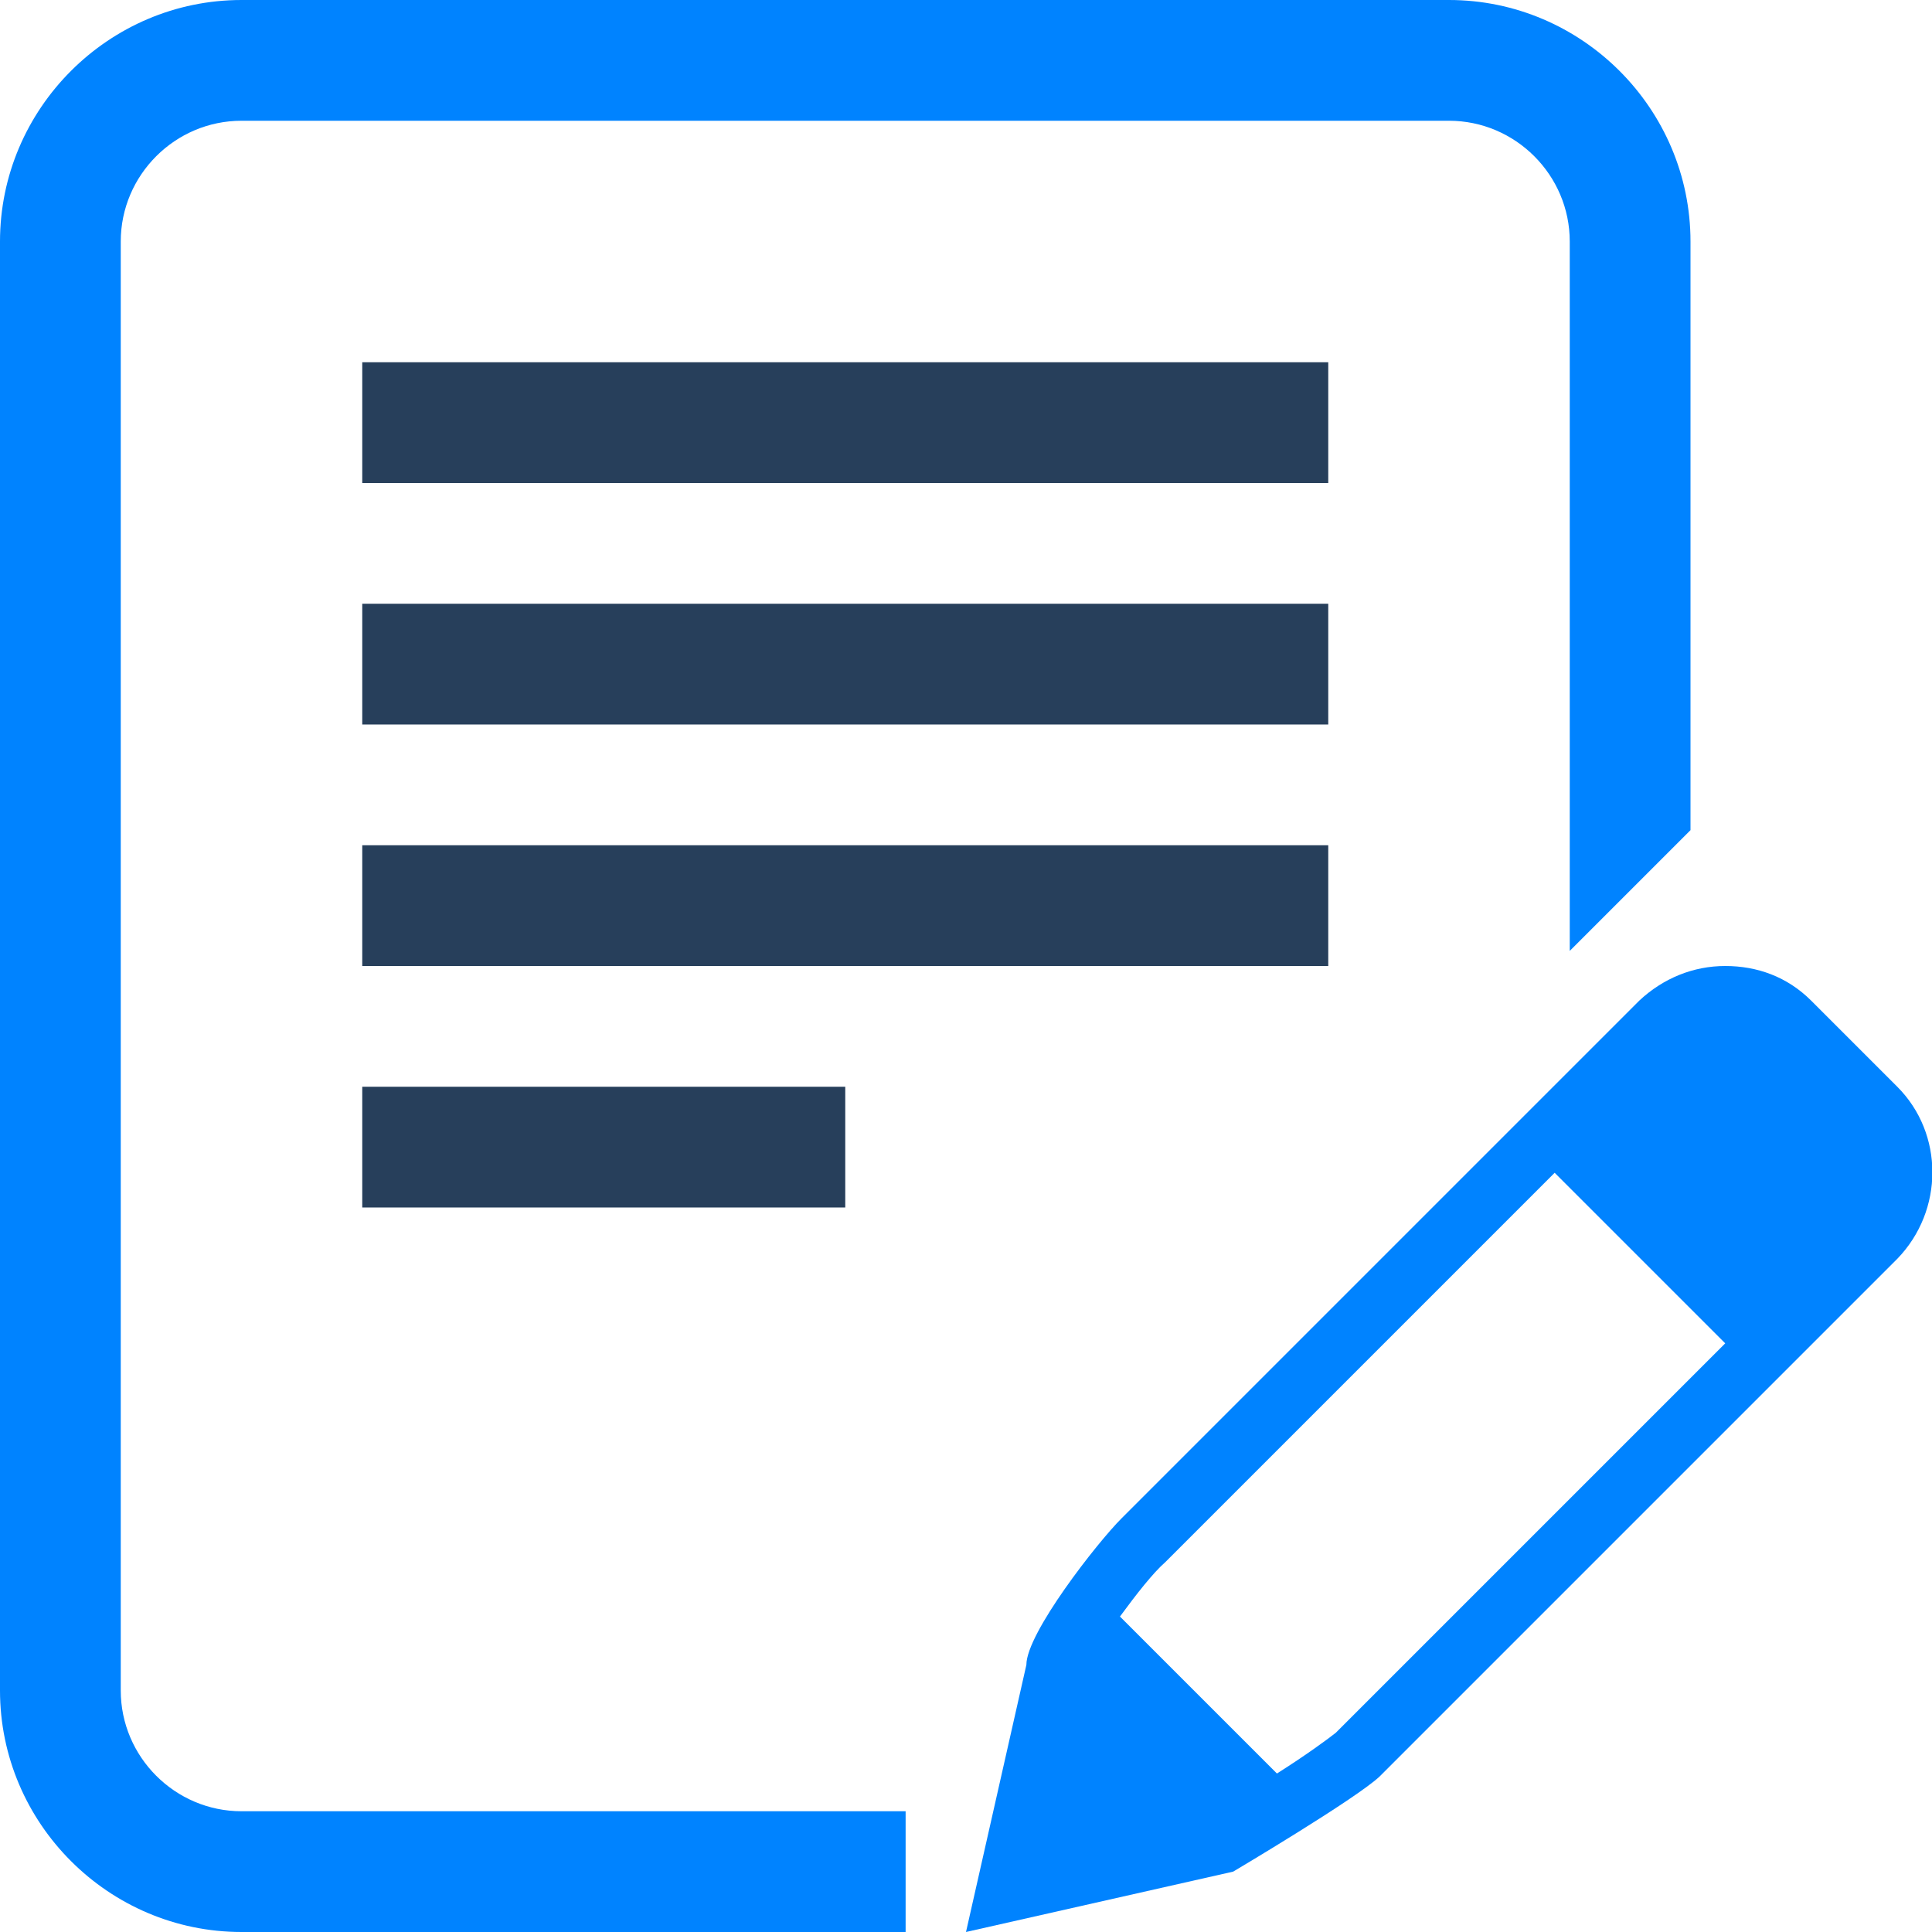 <?xml version="1.0" encoding="utf-8"?>
<!-- Generator: Adobe Illustrator 22.1.0, SVG Export Plug-In . SVG Version: 6.00 Build 0)  -->
<svg version="1.1" id="Layer_1" xmlns="http://www.w3.org/2000/svg" xmlns:xlink="http://www.w3.org/1999/xlink" x="0px" y="0px"
	 viewBox="0 0 128 128" style="enable-background:new 0 0 128 128;" xml:space="preserve">
<style type="text/css">
	.st0{fill:#0083FF;}
	.st1{fill:#273F5B;}
</style>
<g>
	<g>
		<path class="st0" d="M96,0H16C7.2,0,0,7.2,0,16v96c0,8.8,7.2,16,16,16h44v-8H16c-4.4,0-8-3.6-8-8V16c0-4.4,3.6-8,8-8h80
			c4.4,0,8,3.6,8,8v47l8-8V16C112,7.2,104.8,0,96,0z"/>
	</g>
</g>
<path class="st0" d="M125.7,72l-5.7-5.7c-1.6-1.6-3.6-2.3-5.7-2.3s-4.1,0.8-5.7,2.3l-34.3,34.3c-1.6,1.6-6.3,7.6-6.3,9.7L64,128
	l17.7-4c0,0,8.1-4.8,9.7-6.3l34.3-34.3C128.8,80.2,128.8,75.1,125.7,72z M88.5,114.8c-0.5,0.4-2,1.5-3.9,2.7l-10.4-10.4
	c1.1-1.5,2.2-2.9,3-3.6L103,77.7L114.3,89L88.5,114.8z"/>
<path class="st1" d="M88,32H24v-8h64V32z"/>
<path class="st1" d="M88,48H24v-8h64V48z"/>
<path class="st1" d="M88,64H24v-8h64V64z"/>
<path class="st1" d="M56,80H24v-8h32V80z"/>
</svg>
